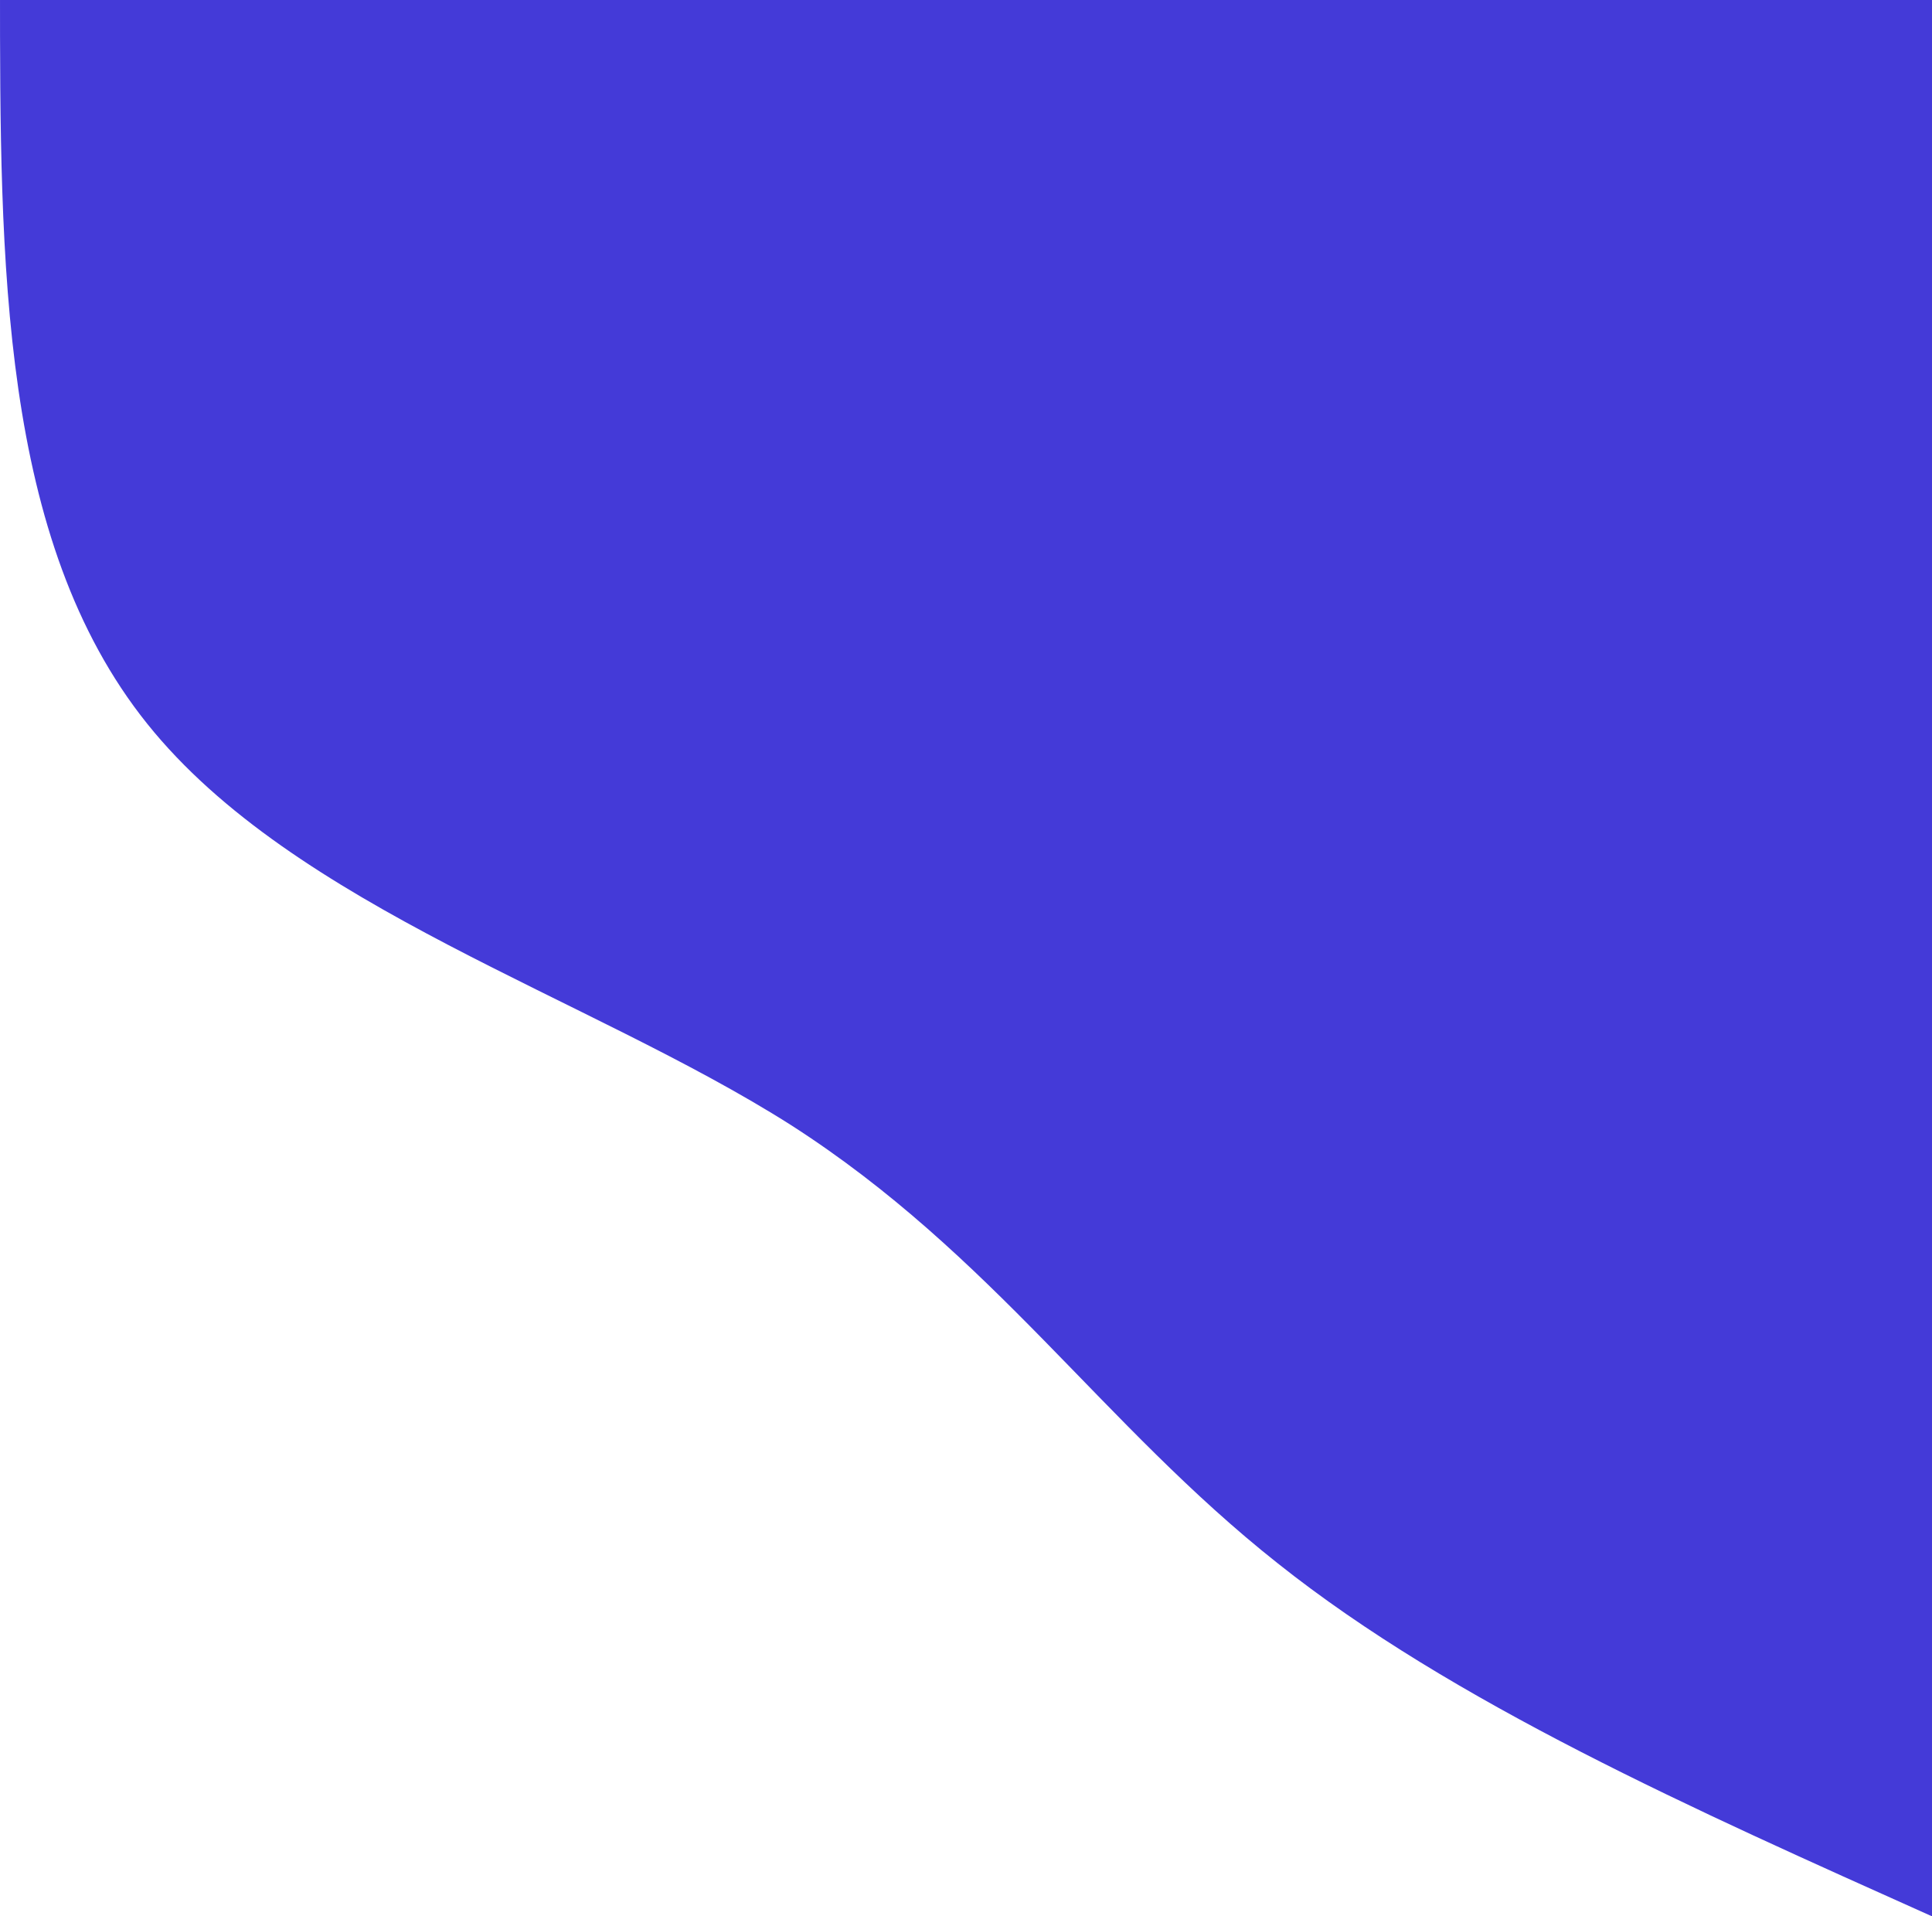 <svg width="243" height="241" viewBox="0 0 243 241" fill="none" xmlns="http://www.w3.org/2000/svg">
<path d="M243 241C212.9 227.5 182.7 214.1 160.7 196.6C138.7 179.2 124.9 157.8 99.5 141.5C74 125.3 37 114.1 18.5 91C0 67.9 0 33 0 -2H243V241Z" fill="#443AD8"/>
</svg>
